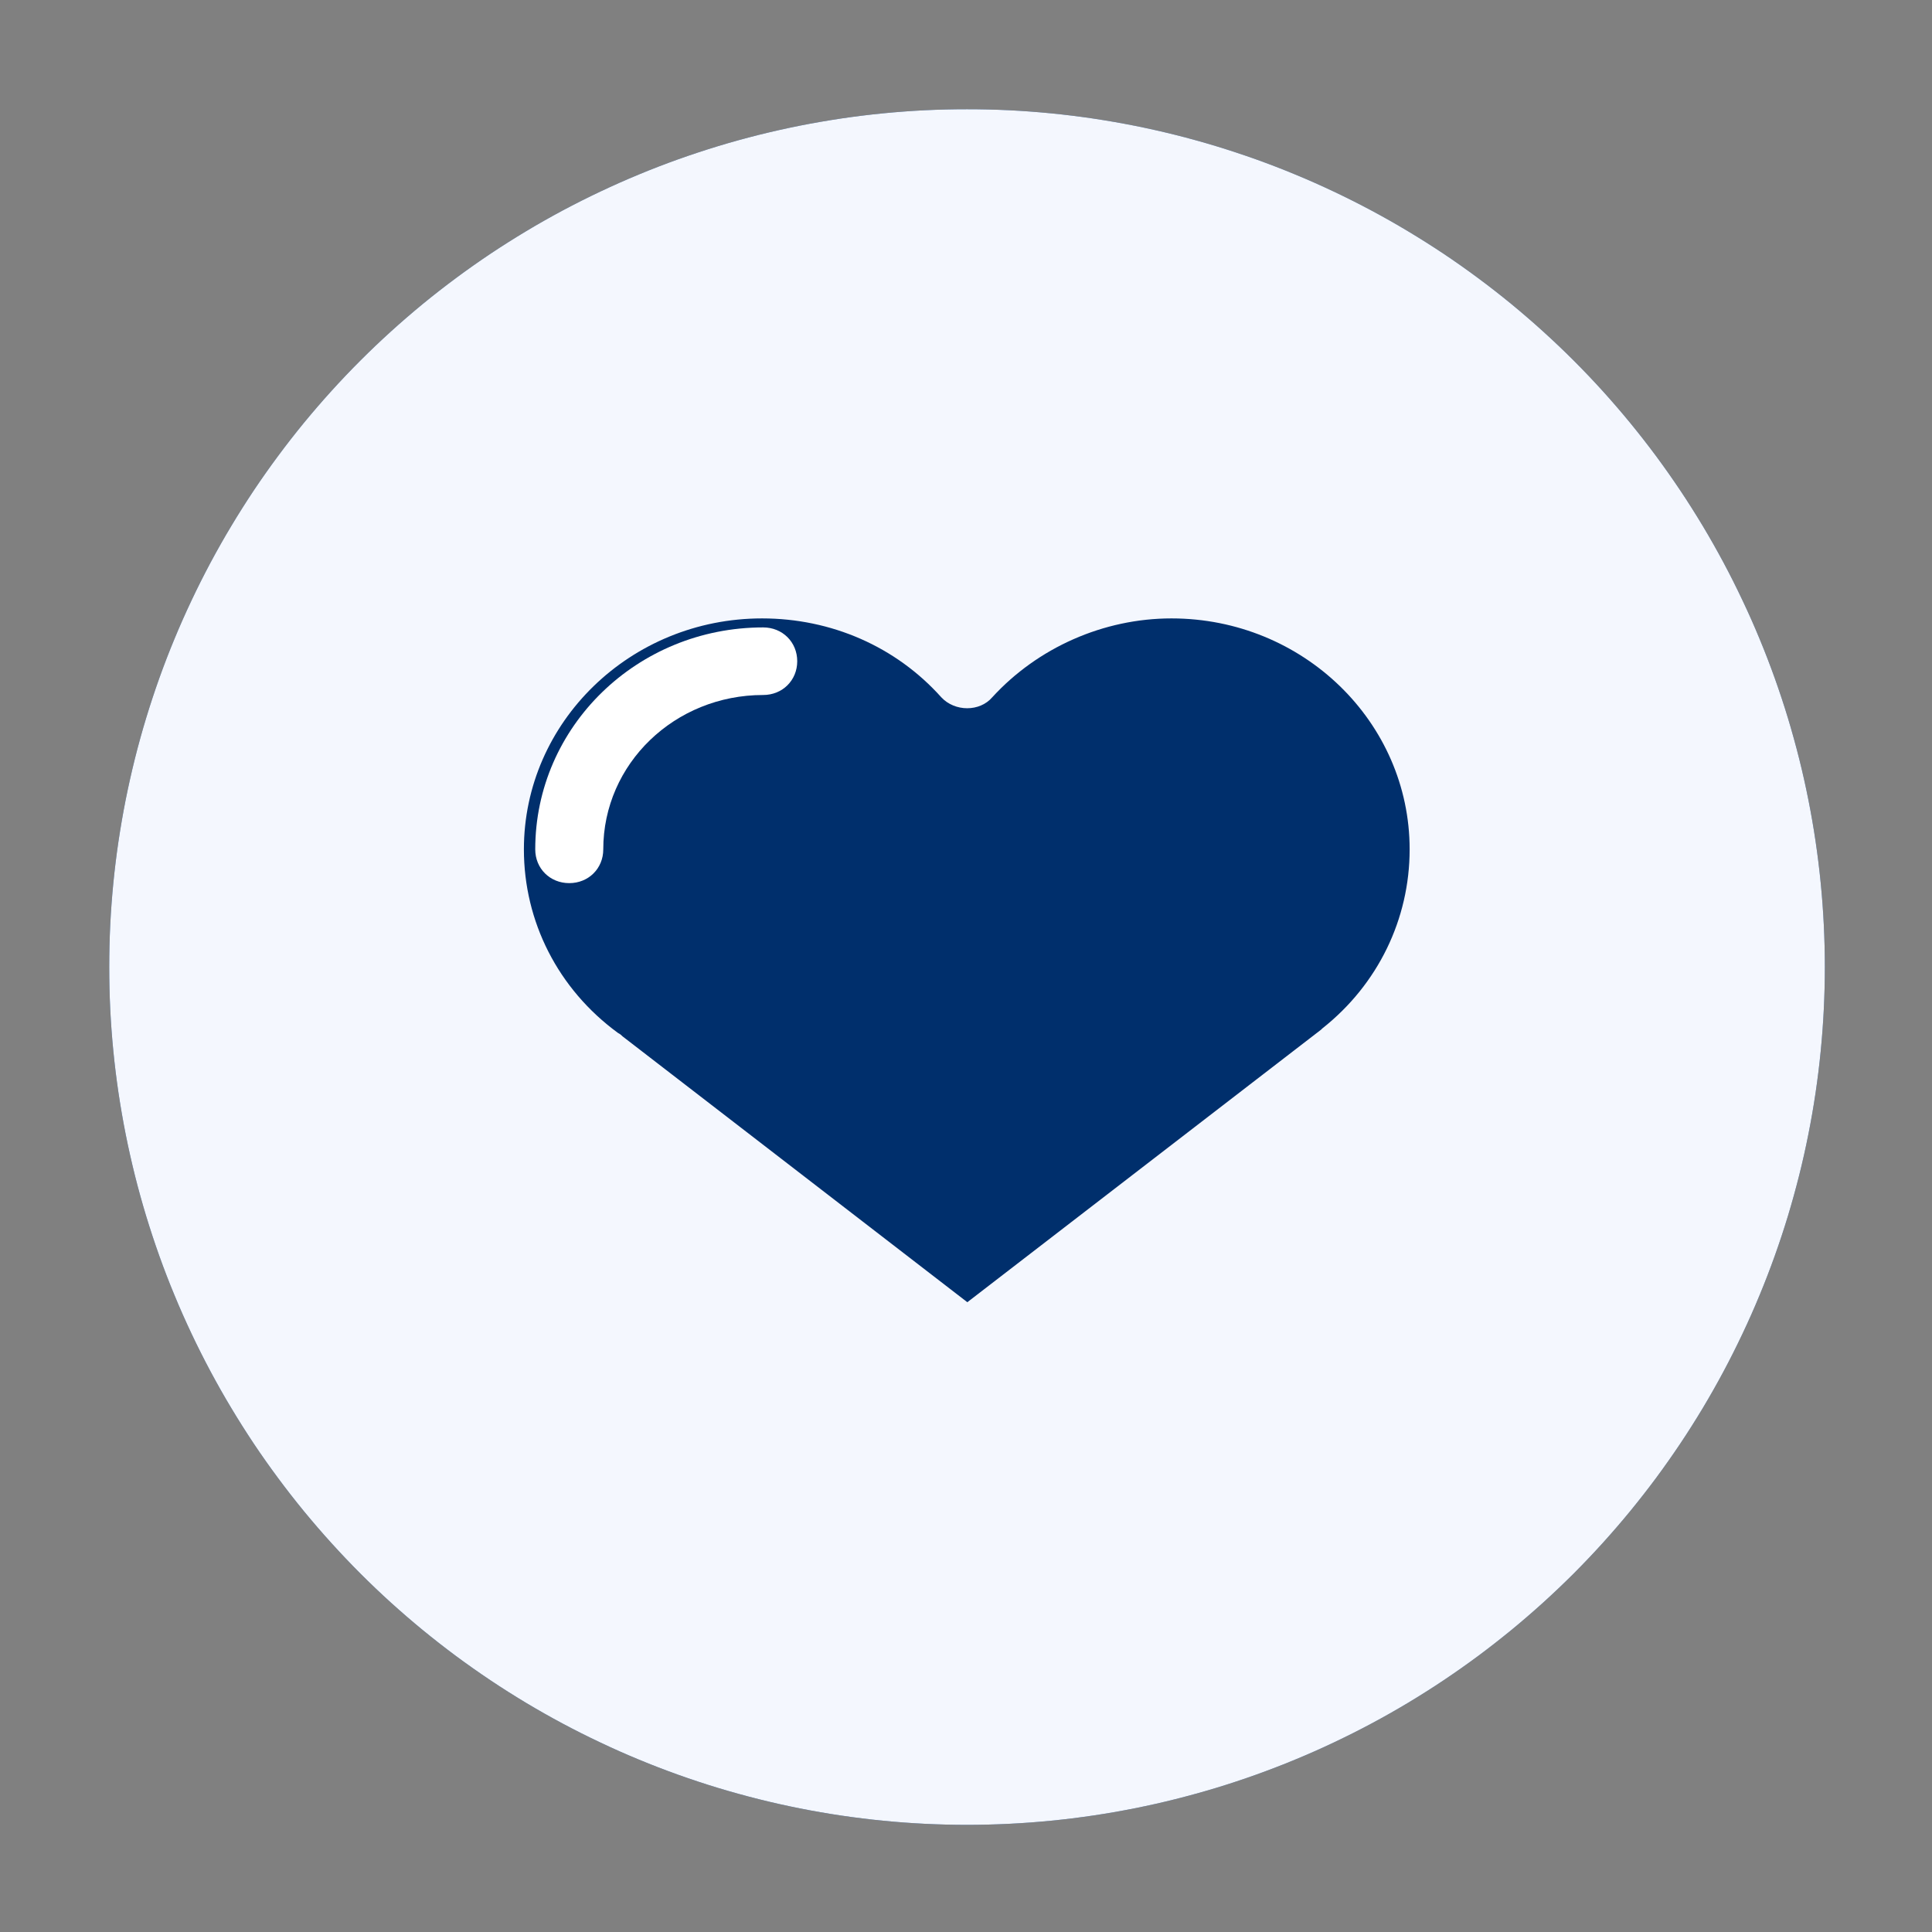 <?xml version="1.0" encoding="UTF-8"?> <svg xmlns="http://www.w3.org/2000/svg" xmlns:xlink="http://www.w3.org/1999/xlink" width="187.5pt" zoomAndPan="magnify" viewBox="0 0 187.5 187.5" height="187.5pt" preserveAspectRatio="xMidYMid meet" version="1.2"><rect x="0" y="0" width="187.5" height="187.5" fill="#808080" stroke="none"/><defs><clipPath xml:id="clip1" id="clip1"><path d="M 44.004 53.457 L 143.754 53.457 L 143.754 133.707 L 44.004 133.707 Z M 44.004 53.457 "></path></clipPath></defs><g xml:id="surface1" id="surface1"><path style=" stroke:none;fill-rule:nonzero;fill:rgb(0%,18.43%,42.349%);fill-opacity:1;" d="M 93.852 10.602 C 92.488 10.602 91.125 10.633 89.766 10.699 C 88.406 10.766 87.047 10.867 85.691 11 C 84.336 11.133 82.984 11.301 81.637 11.5 C 80.289 11.703 78.945 11.934 77.609 12.199 C 76.273 12.465 74.945 12.766 73.621 13.094 C 72.301 13.426 70.988 13.789 69.684 14.184 C 68.379 14.582 67.086 15.008 65.805 15.465 C 64.52 15.926 63.25 16.414 61.992 16.938 C 60.734 17.457 59.488 18.012 58.258 18.594 C 57.023 19.176 55.809 19.789 54.605 20.43 C 53.406 21.074 52.219 21.742 51.051 22.445 C 49.883 23.145 48.73 23.875 47.598 24.629 C 46.465 25.387 45.352 26.172 44.258 26.984 C 43.164 27.793 42.09 28.633 41.035 29.496 C 39.984 30.363 38.953 31.25 37.941 32.168 C 36.934 33.082 35.945 34.02 34.984 34.984 C 34.02 35.945 33.082 36.934 32.168 37.941 C 31.25 38.953 30.363 39.984 29.496 41.035 C 28.633 42.09 27.793 43.164 26.984 44.258 C 26.172 45.352 25.387 46.465 24.629 47.598 C 23.875 48.73 23.145 49.883 22.445 51.051 C 21.742 52.219 21.074 53.406 20.43 54.605 C 19.789 55.809 19.176 57.023 18.594 58.258 C 18.012 59.488 17.457 60.734 16.938 61.992 C 16.414 63.25 15.926 64.52 15.465 65.805 C 15.008 67.086 14.582 68.379 14.184 69.684 C 13.789 70.988 13.426 72.301 13.094 73.621 C 12.766 74.945 12.465 76.273 12.199 77.609 C 11.934 78.945 11.703 80.289 11.5 81.637 C 11.301 82.984 11.133 84.336 11 85.691 C 10.867 87.047 10.766 88.406 10.699 89.766 C 10.633 91.125 10.602 92.488 10.602 93.852 C 10.602 95.211 10.633 96.574 10.699 97.934 C 10.766 99.297 10.867 100.652 11 102.012 C 11.133 103.367 11.301 104.719 11.5 106.066 C 11.703 107.414 11.934 108.754 12.199 110.09 C 12.465 111.43 12.766 112.758 13.094 114.078 C 13.426 115.398 13.789 116.711 14.184 118.016 C 14.582 119.32 15.008 120.613 15.465 121.895 C 15.926 123.18 16.414 124.449 16.938 125.707 C 17.457 126.969 18.012 128.211 18.594 129.445 C 19.176 130.676 19.789 131.891 20.43 133.094 C 21.074 134.297 21.742 135.48 22.445 136.648 C 23.145 137.816 23.875 138.969 24.629 140.102 C 25.387 141.234 26.172 142.348 26.984 143.441 C 27.793 144.535 28.633 145.609 29.496 146.664 C 30.363 147.715 31.25 148.746 32.168 149.758 C 33.082 150.766 34.02 151.754 34.984 152.719 C 35.945 153.68 36.934 154.621 37.941 155.535 C 38.953 156.449 39.984 157.34 41.035 158.203 C 42.09 159.066 43.164 159.906 44.258 160.719 C 45.352 161.527 46.465 162.312 47.598 163.07 C 48.73 163.828 49.883 164.555 51.051 165.258 C 52.219 165.957 53.406 166.629 54.605 167.27 C 55.809 167.914 57.023 168.523 58.258 169.105 C 59.488 169.691 60.734 170.242 61.992 170.762 C 63.25 171.285 64.52 171.773 65.805 172.234 C 67.086 172.691 68.379 173.121 69.684 173.516 C 70.988 173.91 72.301 174.273 73.621 174.605 C 74.945 174.938 76.273 175.234 77.609 175.5 C 78.945 175.766 80.289 176 81.637 176.199 C 82.984 176.398 84.336 176.566 85.691 176.699 C 87.047 176.832 88.406 176.934 89.766 177 C 91.125 177.066 92.488 177.102 93.852 177.102 C 95.211 177.102 96.574 177.066 97.934 177 C 99.297 176.934 100.652 176.832 102.012 176.699 C 103.367 176.566 104.719 176.398 106.066 176.199 C 107.414 176 108.754 175.766 110.09 175.5 C 111.43 175.234 112.758 174.938 114.078 174.605 C 115.398 174.273 116.711 173.91 118.016 173.516 C 119.32 173.121 120.613 172.691 121.895 172.234 C 123.18 171.773 124.449 171.285 125.707 170.762 C 126.969 170.242 128.211 169.691 129.445 169.105 C 130.676 168.523 131.891 167.914 133.094 167.27 C 134.297 166.629 135.48 165.957 136.648 165.258 C 137.816 164.555 138.969 163.828 140.102 163.07 C 141.234 162.312 142.348 161.527 143.441 160.719 C 144.535 159.906 145.609 159.066 146.664 158.203 C 147.715 157.34 148.746 156.449 149.758 155.535 C 150.766 154.621 151.754 153.68 152.719 152.719 C 153.68 151.754 154.621 150.766 155.535 149.758 C 156.449 148.746 157.34 147.715 158.203 146.664 C 159.066 145.609 159.906 144.535 160.719 143.441 C 161.527 142.348 162.312 141.234 163.07 140.102 C 163.828 138.969 164.555 137.816 165.258 136.648 C 165.957 135.48 166.629 134.297 167.27 133.094 C 167.914 131.891 168.523 130.676 169.105 129.445 C 169.691 128.211 170.242 126.969 170.762 125.707 C 171.285 124.449 171.773 123.18 172.234 121.895 C 172.691 120.613 173.121 119.32 173.516 118.016 C 173.91 116.711 174.273 115.398 174.605 114.078 C 174.938 112.758 175.234 111.43 175.5 110.09 C 175.766 108.754 176 107.414 176.199 106.066 C 176.398 104.719 176.566 103.367 176.699 102.012 C 176.832 100.652 176.934 99.297 177 97.934 C 177.066 96.574 177.102 95.211 177.102 93.852 C 177.102 92.488 177.066 91.125 177 89.766 C 176.934 88.406 176.832 87.047 176.699 85.691 C 176.566 84.336 176.398 82.984 176.199 81.637 C 176 80.289 175.766 78.945 175.5 77.609 C 175.234 76.273 174.938 74.945 174.605 73.621 C 174.273 72.301 173.91 70.988 173.516 69.684 C 173.121 68.379 172.691 67.086 172.234 65.805 C 171.773 64.52 171.285 63.25 170.762 61.992 C 170.242 60.734 169.691 59.488 169.105 58.258 C 168.523 57.023 167.914 55.809 167.27 54.605 C 166.629 53.406 165.957 52.219 165.258 51.051 C 164.555 49.883 163.828 48.73 163.07 47.598 C 162.312 46.465 161.527 45.352 160.719 44.258 C 159.906 43.164 159.066 42.09 158.203 41.035 C 157.34 39.984 156.449 38.953 155.535 37.941 C 154.621 36.934 153.68 35.945 152.719 34.984 C 151.754 34.02 150.766 33.082 149.758 32.168 C 148.746 31.25 147.715 30.363 146.664 29.496 C 145.609 28.633 144.535 27.793 143.441 26.984 C 142.348 26.172 141.234 25.387 140.102 24.629 C 138.969 23.875 137.816 23.145 136.648 22.445 C 135.48 21.742 134.297 21.074 133.094 20.43 C 131.891 19.789 130.676 19.176 129.445 18.594 C 128.211 18.012 126.969 17.457 125.707 16.938 C 124.449 16.414 123.18 15.926 121.895 15.465 C 120.613 15.008 119.32 14.582 118.016 14.184 C 116.711 13.789 115.398 13.426 114.078 13.094 C 112.758 12.766 111.43 12.465 110.09 12.199 C 108.754 11.934 107.414 11.703 106.066 11.5 C 104.719 11.301 103.367 11.133 102.012 11 C 100.652 10.867 99.297 10.766 97.934 10.699 C 96.574 10.633 95.211 10.602 93.852 10.602 Z M 93.852 10.602 "></path><path style=" stroke:none;fill-rule:nonzero;fill:rgb(95.689%,96.86%,99.609%);fill-opacity:1;" d="M 93.852 10.602 C 92.488 10.602 91.125 10.633 89.766 10.699 C 88.406 10.766 87.047 10.867 85.691 11 C 84.336 11.133 82.984 11.301 81.637 11.5 C 80.289 11.703 78.945 11.934 77.609 12.199 C 76.273 12.465 74.945 12.766 73.621 13.094 C 72.301 13.426 70.988 13.789 69.684 14.184 C 68.379 14.582 67.086 15.008 65.805 15.465 C 64.52 15.926 63.25 16.414 61.992 16.938 C 60.734 17.457 59.488 18.012 58.258 18.594 C 57.023 19.176 55.809 19.789 54.605 20.43 C 53.406 21.074 52.219 21.742 51.051 22.445 C 49.883 23.145 48.73 23.875 47.598 24.629 C 46.465 25.387 45.352 26.172 44.258 26.984 C 43.164 27.793 42.09 28.633 41.035 29.496 C 39.984 30.363 38.953 31.25 37.941 32.168 C 36.934 33.082 35.945 34.02 34.984 34.984 C 34.02 35.945 33.082 36.934 32.168 37.941 C 31.25 38.953 30.363 39.984 29.496 41.035 C 28.633 42.09 27.793 43.164 26.984 44.258 C 26.172 45.352 25.387 46.465 24.629 47.598 C 23.875 48.73 23.145 49.883 22.445 51.051 C 21.742 52.219 21.074 53.406 20.43 54.605 C 19.789 55.809 19.176 57.023 18.594 58.258 C 18.012 59.488 17.457 60.734 16.938 61.992 C 16.414 63.25 15.926 64.52 15.465 65.805 C 15.008 67.086 14.582 68.379 14.184 69.684 C 13.789 70.988 13.426 72.301 13.094 73.621 C 12.766 74.945 12.465 76.273 12.199 77.609 C 11.934 78.945 11.703 80.289 11.5 81.637 C 11.301 82.984 11.133 84.336 11 85.691 C 10.867 87.047 10.766 88.406 10.699 89.766 C 10.633 91.125 10.602 92.488 10.602 93.852 C 10.602 95.211 10.633 96.574 10.699 97.934 C 10.766 99.297 10.867 100.652 11 102.012 C 11.133 103.367 11.301 104.719 11.5 106.066 C 11.703 107.414 11.934 108.754 12.199 110.09 C 12.465 111.43 12.766 112.758 13.094 114.078 C 13.426 115.398 13.789 116.711 14.184 118.016 C 14.582 119.32 15.008 120.613 15.465 121.895 C 15.926 123.18 16.414 124.449 16.938 125.707 C 17.457 126.969 18.012 128.211 18.594 129.445 C 19.176 130.676 19.789 131.891 20.43 133.094 C 21.074 134.297 21.742 135.48 22.445 136.648 C 23.145 137.816 23.875 138.969 24.629 140.102 C 25.387 141.234 26.172 142.348 26.984 143.441 C 27.793 144.535 28.633 145.609 29.496 146.664 C 30.363 147.715 31.25 148.746 32.168 149.758 C 33.082 150.766 34.02 151.754 34.984 152.719 C 35.945 153.68 36.934 154.621 37.941 155.535 C 38.953 156.449 39.984 157.34 41.035 158.203 C 42.09 159.066 43.164 159.906 44.258 160.719 C 45.352 161.527 46.465 162.312 47.598 163.07 C 48.73 163.828 49.883 164.555 51.051 165.258 C 52.219 165.957 53.406 166.629 54.605 167.27 C 55.809 167.914 57.023 168.523 58.258 169.105 C 59.488 169.691 60.734 170.242 61.992 170.762 C 63.25 171.285 64.52 171.773 65.805 172.234 C 67.086 172.691 68.379 173.121 69.684 173.516 C 70.988 173.91 72.301 174.273 73.621 174.605 C 74.945 174.938 76.273 175.234 77.609 175.5 C 78.945 175.766 80.289 176 81.637 176.199 C 82.984 176.398 84.336 176.566 85.691 176.699 C 87.047 176.832 88.406 176.934 89.766 177 C 91.125 177.066 92.488 177.102 93.852 177.102 C 95.211 177.102 96.574 177.066 97.934 177 C 99.297 176.934 100.652 176.832 102.012 176.699 C 103.367 176.566 104.719 176.398 106.066 176.199 C 107.414 176 108.754 175.766 110.09 175.5 C 111.43 175.234 112.758 174.938 114.078 174.605 C 115.398 174.273 116.711 173.91 118.016 173.516 C 119.32 173.121 120.613 172.691 121.895 172.234 C 123.18 171.773 124.449 171.285 125.707 170.762 C 126.969 170.242 128.211 169.691 129.445 169.105 C 130.676 168.523 131.891 167.914 133.094 167.27 C 134.297 166.629 135.48 165.957 136.648 165.258 C 137.816 164.555 138.969 163.828 140.102 163.07 C 141.234 162.312 142.348 161.527 143.441 160.719 C 144.535 159.906 145.609 159.066 146.664 158.203 C 147.715 157.34 148.746 156.449 149.758 155.535 C 150.766 154.621 151.754 153.68 152.719 152.719 C 153.68 151.754 154.621 150.766 155.535 149.758 C 156.449 148.746 157.34 147.715 158.203 146.664 C 159.066 145.609 159.906 144.535 160.719 143.441 C 161.527 142.348 162.312 141.234 163.07 140.102 C 163.828 138.969 164.555 137.816 165.258 136.648 C 165.957 135.48 166.629 134.297 167.27 133.094 C 167.914 131.891 168.523 130.676 169.105 129.445 C 169.691 128.211 170.242 126.969 170.762 125.707 C 171.285 124.449 171.773 123.18 172.234 121.895 C 172.691 120.613 173.121 119.32 173.516 118.016 C 173.91 116.711 174.273 115.398 174.605 114.078 C 174.938 112.758 175.234 111.43 175.5 110.09 C 175.766 108.754 176 107.414 176.199 106.066 C 176.398 104.719 176.566 103.367 176.699 102.012 C 176.832 100.652 176.934 99.297 177 97.934 C 177.066 96.574 177.102 95.211 177.102 93.852 C 177.102 92.488 177.066 91.125 177 89.766 C 176.934 88.406 176.832 87.047 176.699 85.691 C 176.566 84.336 176.398 82.984 176.199 81.637 C 176 80.289 175.766 78.945 175.5 77.609 C 175.234 76.273 174.938 74.945 174.605 73.621 C 174.273 72.301 173.91 70.988 173.516 69.684 C 173.121 68.379 172.691 67.086 172.234 65.805 C 171.773 64.52 171.285 63.25 170.762 61.992 C 170.242 60.734 169.691 59.488 169.105 58.258 C 168.523 57.023 167.914 55.809 167.27 54.605 C 166.629 53.406 165.957 52.219 165.258 51.051 C 164.555 49.883 163.828 48.73 163.07 47.598 C 162.312 46.465 161.527 45.352 160.719 44.258 C 159.906 43.164 159.066 42.09 158.203 41.035 C 157.34 39.984 156.449 38.953 155.535 37.941 C 154.621 36.934 153.68 35.945 152.719 34.984 C 151.754 34.02 150.766 33.082 149.758 32.168 C 148.746 31.25 147.715 30.363 146.664 29.496 C 145.609 28.633 144.535 27.793 143.441 26.984 C 142.348 26.172 141.234 25.387 140.102 24.629 C 138.969 23.875 137.816 23.145 136.648 22.445 C 135.48 21.742 134.297 21.074 133.094 20.43 C 131.891 19.789 130.676 19.176 129.445 18.594 C 128.211 18.012 126.969 17.457 125.707 16.938 C 124.449 16.414 123.18 15.926 121.895 15.465 C 120.613 15.008 119.32 14.582 118.016 14.184 C 116.711 13.789 115.398 13.426 114.078 13.094 C 112.758 12.766 111.43 12.465 110.09 12.199 C 108.754 11.934 107.414 11.703 106.066 11.5 C 104.719 11.301 103.367 11.133 102.012 11 C 100.652 10.867 99.297 10.766 97.934 10.699 C 96.574 10.633 95.211 10.602 93.852 10.602 Z M 93.852 10.602 "></path><path style=" stroke:none;fill-rule:nonzero;fill:rgb(0%,18.43%,42.349%);fill-opacity:1;" d="M 74.066 56.734 C 81.992 56.734 89.035 60.125 93.879 65.48 C 98.723 60.125 105.766 56.734 113.691 56.734 C 128.328 56.734 140.105 68.215 140.105 82.43 C 140.105 90.52 136.254 97.625 130.309 102.438 L 93.879 130.426 L 58.109 102.875 C 51.723 98.172 47.652 90.738 47.652 82.43 C 47.652 68.215 59.43 56.734 74.066 56.734 Z M 74.066 56.734 "></path><g clip-rule="nonzero" clip-path="url(#clip1)"><path style=" stroke:none;fill-rule:nonzero;fill:rgb(95.689%,96.86%,99.609%);fill-opacity:1;" d="M 93.879 133.707 C 93.219 133.707 92.449 133.488 91.898 133.051 L 56.016 105.496 C 55.906 105.387 55.797 105.277 55.688 105.277 C 48.531 99.703 44.352 91.395 44.352 82.43 C 44.352 66.465 57.668 53.457 74.066 53.457 C 81.441 53.457 88.484 56.078 93.879 60.891 C 99.273 56.188 106.316 53.457 113.691 53.457 C 130.09 53.457 143.406 66.465 143.406 82.43 C 143.406 91.176 139.445 99.266 132.621 104.844 C 132.512 104.953 132.512 104.953 132.402 105.059 L 95.859 133.16 C 95.309 133.488 94.539 133.707 93.879 133.707 Z M 60.418 100.578 L 93.879 126.379 L 128.219 99.922 C 128.219 99.922 128.328 99.812 128.328 99.812 C 133.723 95.547 136.805 89.207 136.805 82.43 C 136.805 70.074 126.457 60.016 113.691 60.016 C 107.086 60.016 100.703 62.859 96.301 67.668 C 95.09 69.09 92.668 69.09 91.348 67.668 C 86.945 62.75 80.672 60.016 73.957 60.016 C 61.191 60.016 50.844 70.074 50.844 82.43 C 50.844 89.426 54.145 95.984 59.98 100.25 C 60.199 100.359 60.309 100.469 60.418 100.578 Z M 60.418 100.578 "></path></g><path style=" stroke:none;fill-rule:nonzero;fill:rgb(100%,100%,100%);fill-opacity:1;" d="M 55.246 85.707 C 53.375 85.707 51.945 84.289 51.945 82.43 C 51.945 70.512 61.852 60.891 74.066 60.891 C 75.938 60.891 77.371 62.312 77.371 64.172 C 77.371 66.027 75.938 67.449 74.066 67.449 C 65.48 67.449 58.547 74.121 58.547 82.43 C 58.547 84.289 57.117 85.707 55.246 85.707 Z M 55.246 85.707 "></path></g></svg> 